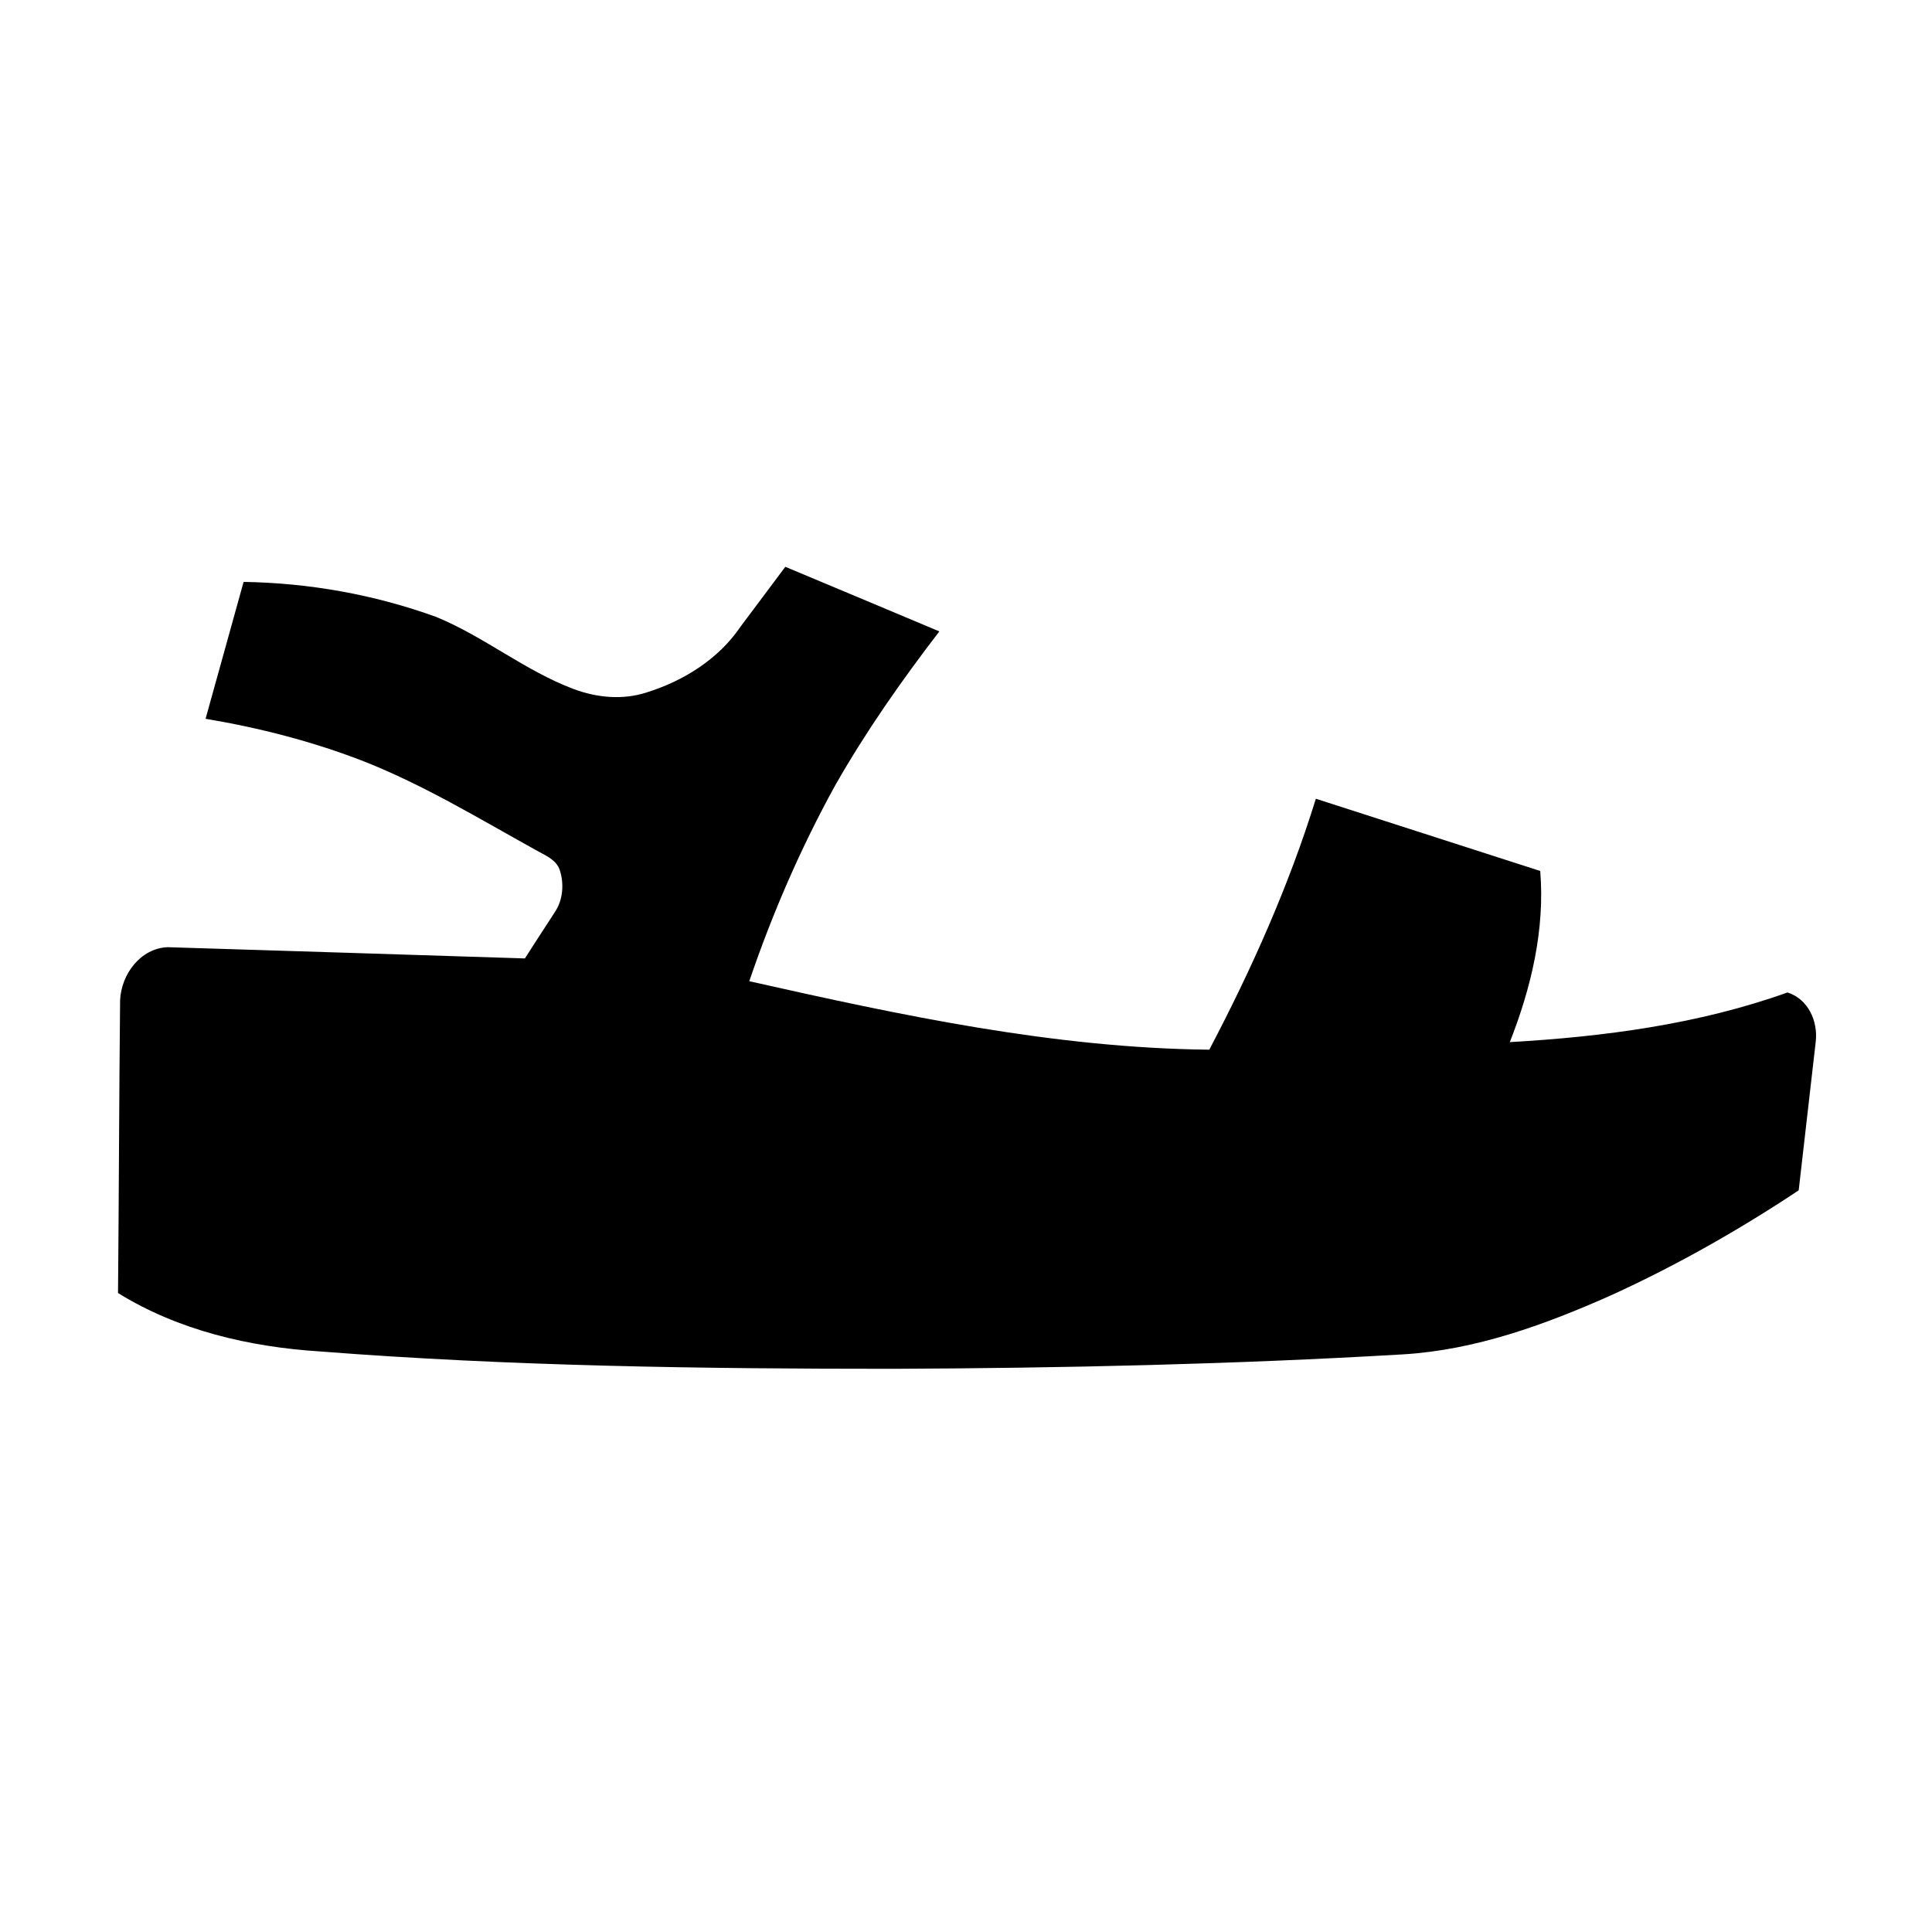 <?xml version="1.0" encoding="UTF-8"?>
<!-- Uploaded to: SVG Repo, www.svgrepo.com, Generator: SVG Repo Mixer Tools -->
<svg fill="#000000" width="800px" height="800px" version="1.1" viewBox="144 144 512 512" xmlns="http://www.w3.org/2000/svg">
 <path d="m352.12 294.21c13.613 5.684 27.215 11.406 40.816 17.121-10.035 13.07-19.527 26.59-27.668 40.93-9.098 16.523-16.625 33.906-22.703 51.77 40.094 9.02 80.641 17.715 121.91 18.148 11.215-21.34 21.098-43.438 28.242-66.504 19.82 6.379 39.641 12.77 59.461 19.145 1.27 15.559-2.398 30.965-8.062 45.355 24.918-1.434 49.969-4.707 73.586-13.16 5.484 1.734 8.113 7.598 7.488 13.039-1.5 13.129-3.023 26.258-4.516 39.398-15.848 10.52-32.445 19.941-49.754 27.828-17.473 7.769-35.852 14.492-55.109 15.641-44.949 2.641-89.98 3.637-134.99 3.828-50.715 0-101.48-0.664-152.06-4.606-18.633-1.188-37.484-5.562-53.484-15.477 0.238-25.867 0.289-51.742 0.551-77.605 0.312-6.844 5.363-13.746 12.586-14.047 31.559 0.957 63.117 1.984 94.688 2.981 2.641-4.078 5.238-8.172 7.91-12.23 2.215-3.246 2.527-7.598 1.309-11.258-1.016-2.871-4.109-3.918-6.508-5.34-14.863-8.23-29.453-17.098-45.305-23.367-13.551-5.277-27.699-8.914-42.027-11.312 3.356-12.094 6.711-24.184 10.078-36.277 17.391 0.273 34.762 3.367 51.113 9.312 12.668 5.219 23.43 14.207 36.285 19.055 6.168 2.328 13.078 2.992 19.43 0.918 9.793-3.047 19.094-8.867 24.895-17.473 3.922-5.281 7.91-10.52 11.832-15.812z"/>
</svg>